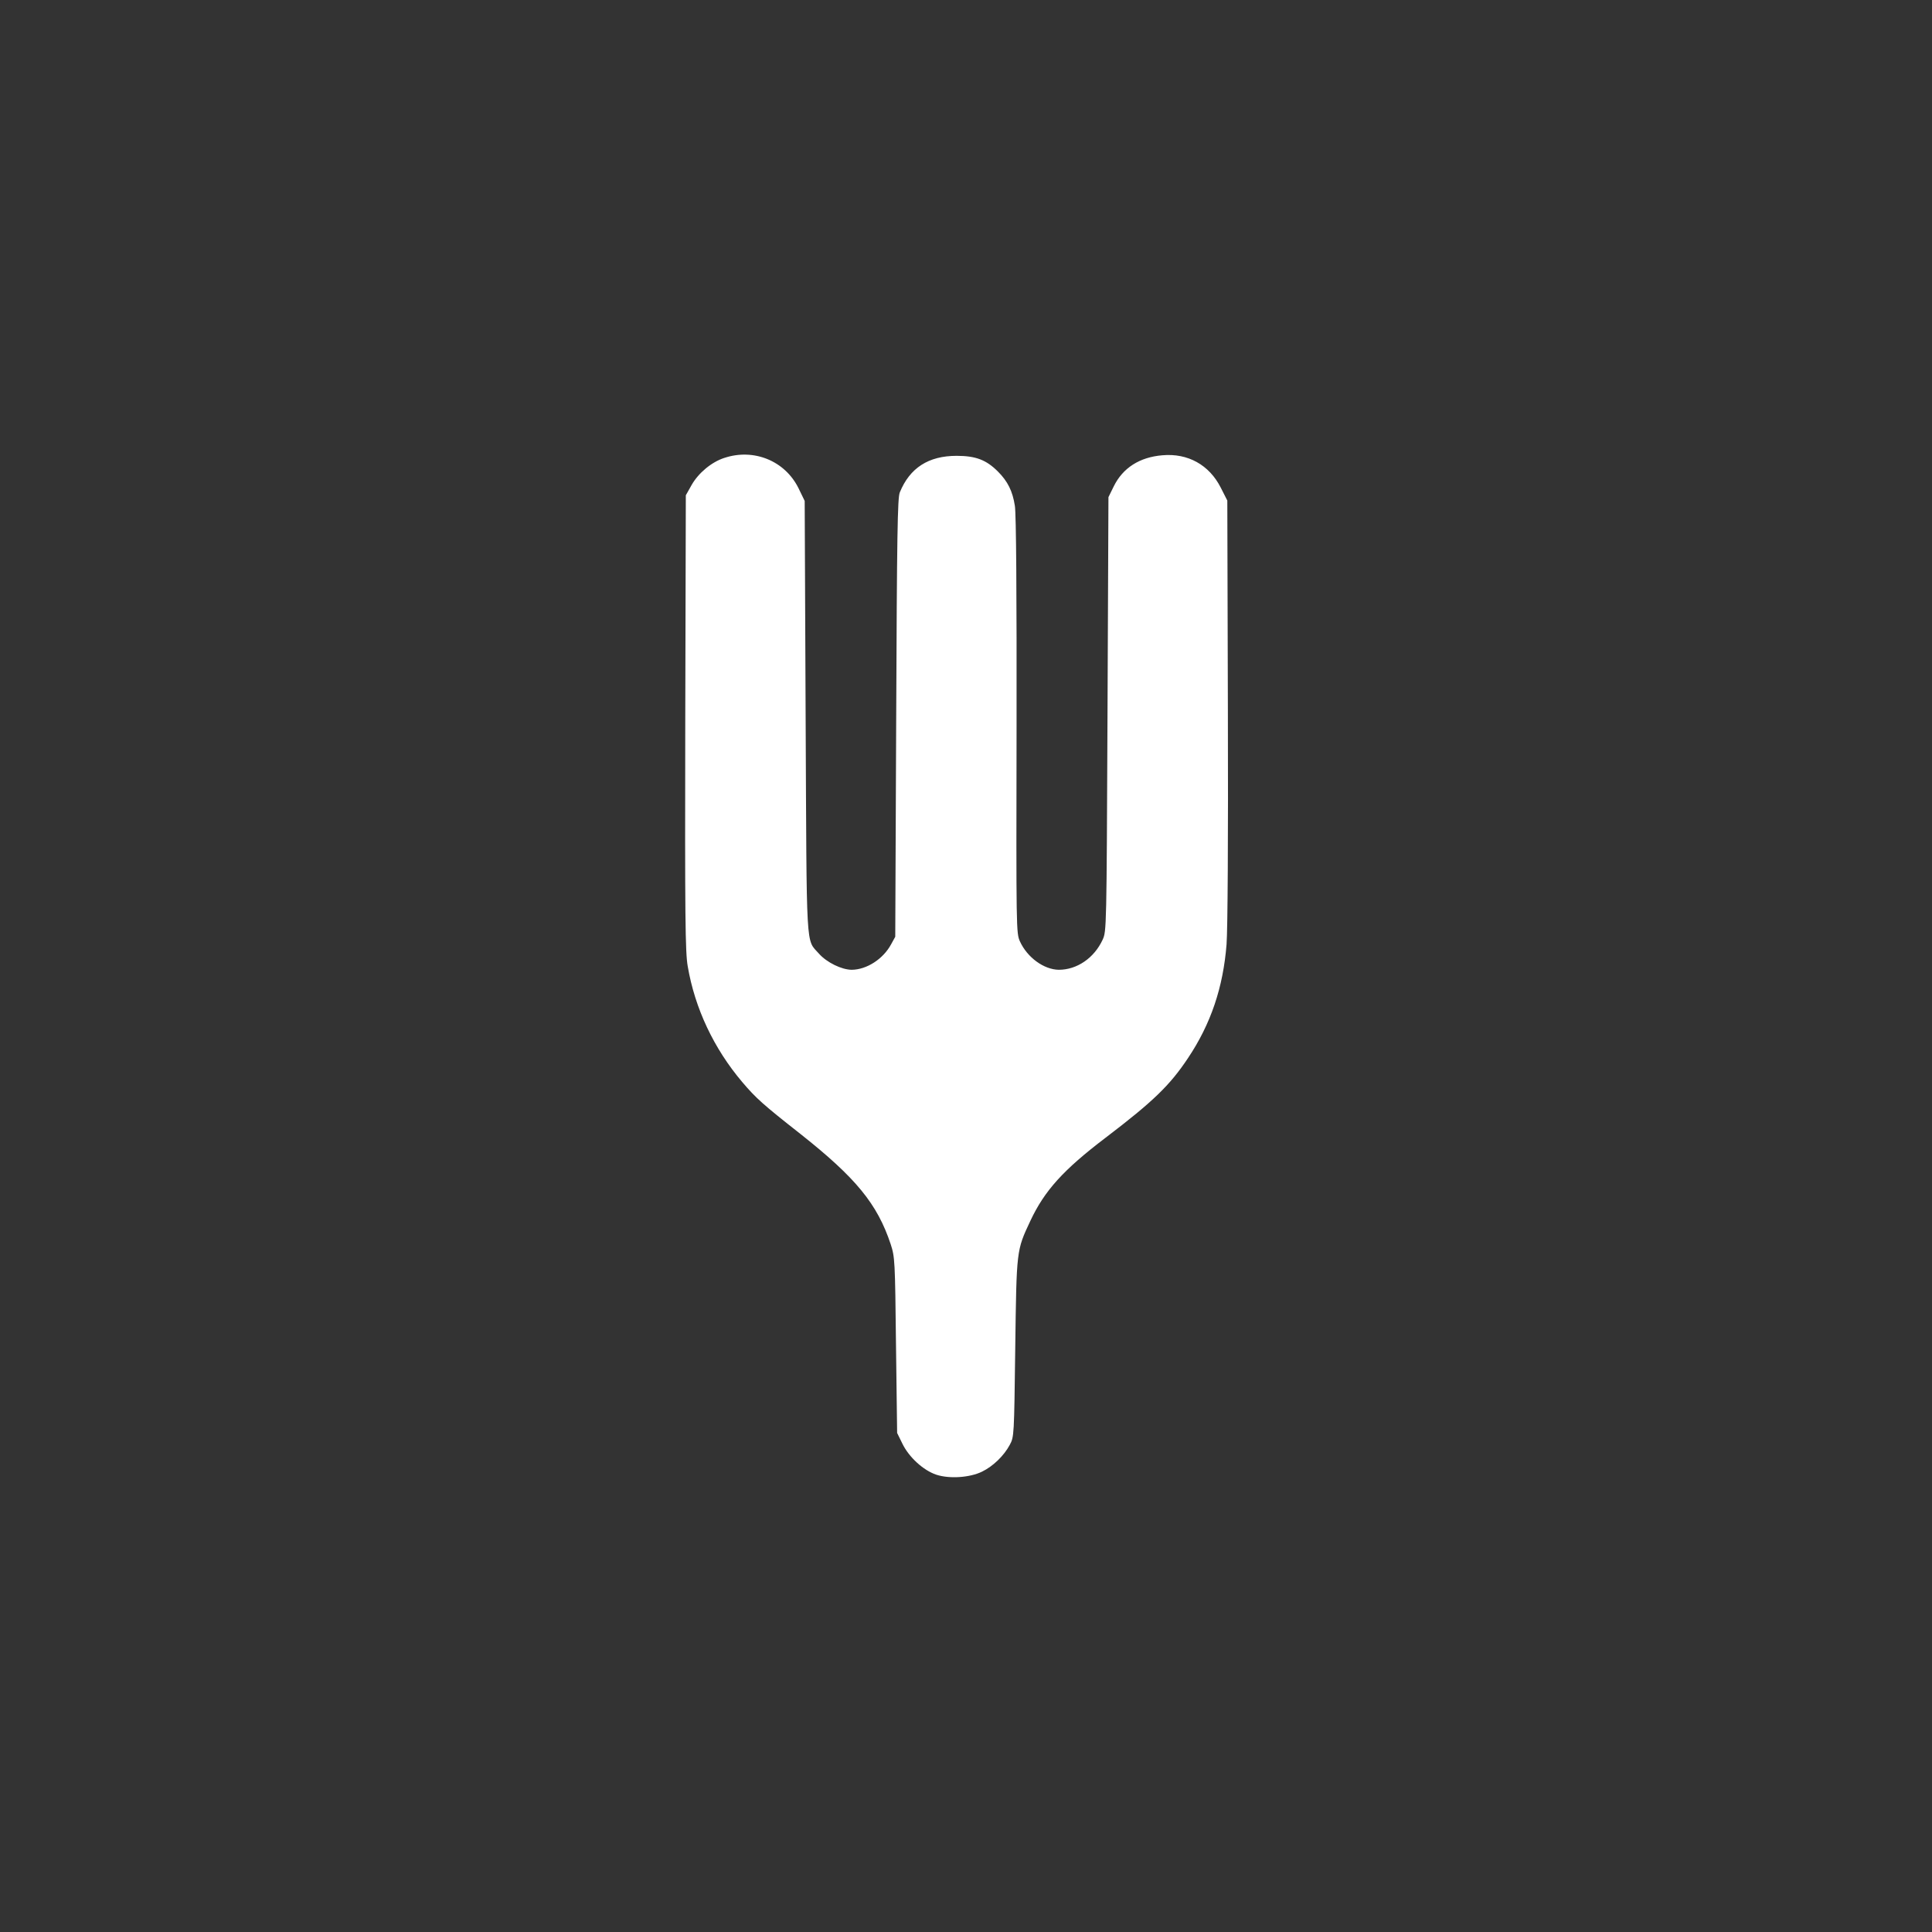 <?xml version="1.0" standalone="no"?>
<!DOCTYPE svg PUBLIC "-//W3C//DTD SVG 20010904//EN"
 "http://www.w3.org/TR/2001/REC-SVG-20010904/DTD/svg10.dtd">
<svg version="1.0" xmlns="http://www.w3.org/2000/svg"
 width="1024pt" height="1024pt" viewBox="0 0 1024 1024"
 preserveAspectRatio="xMidYMid meet">

<rect x="0" y="0" width="1024" height="1024" fill="#333333" stroke="none"/>

<g transform="translate(0,1024) scale(0.1,-0.1)"
fill="#ffffff" stroke="none">
<path d="M3839 7813 c-68 -22 -137 -80 -173 -143 l-31 -55 -3 -1205 c-2 -1032
0 -1217 13 -1291 38 -224 139 -437 289 -614 73 -86 110 -119 307 -274 296
-234 409 -372 480 -586 22 -68 23 -84 28 -535 l6 -465 28 -57 c35 -72 111
-141 179 -164 69 -23 178 -16 243 16 58 28 116 84 147 142 23 43 23 48 29 513
7 523 6 516 80 674 75 160 174 270 399 441 252 192 340 277 436 421 122 182
187 376 205 604 6 80 9 559 7 1241 l-3 1111 -35 69 c-61 120 -174 183 -309
171 -121 -10 -210 -67 -258 -165 l-28 -57 -5 -1150 c-5 -1143 -5 -1150 -26
-1196 -45 -97 -136 -159 -232 -159 -79 1 -167 65 -206 150 -20 45 -20 57 -18
1145 1 694 -2 1123 -9 1164 -12 78 -38 130 -90 182 -62 62 -118 83 -219 83
-149 0 -248 -64 -301 -194 -12 -29 -15 -226 -19 -1195 l-5 -1160 -22 -40 c-42
-78 -129 -134 -208 -135 -54 0 -133 39 -174 85 -71 81 -65 -13 -71 1255 l-5
1145 -33 68 c-72 145 -237 212 -393 160z"/>
</g>
</svg>
